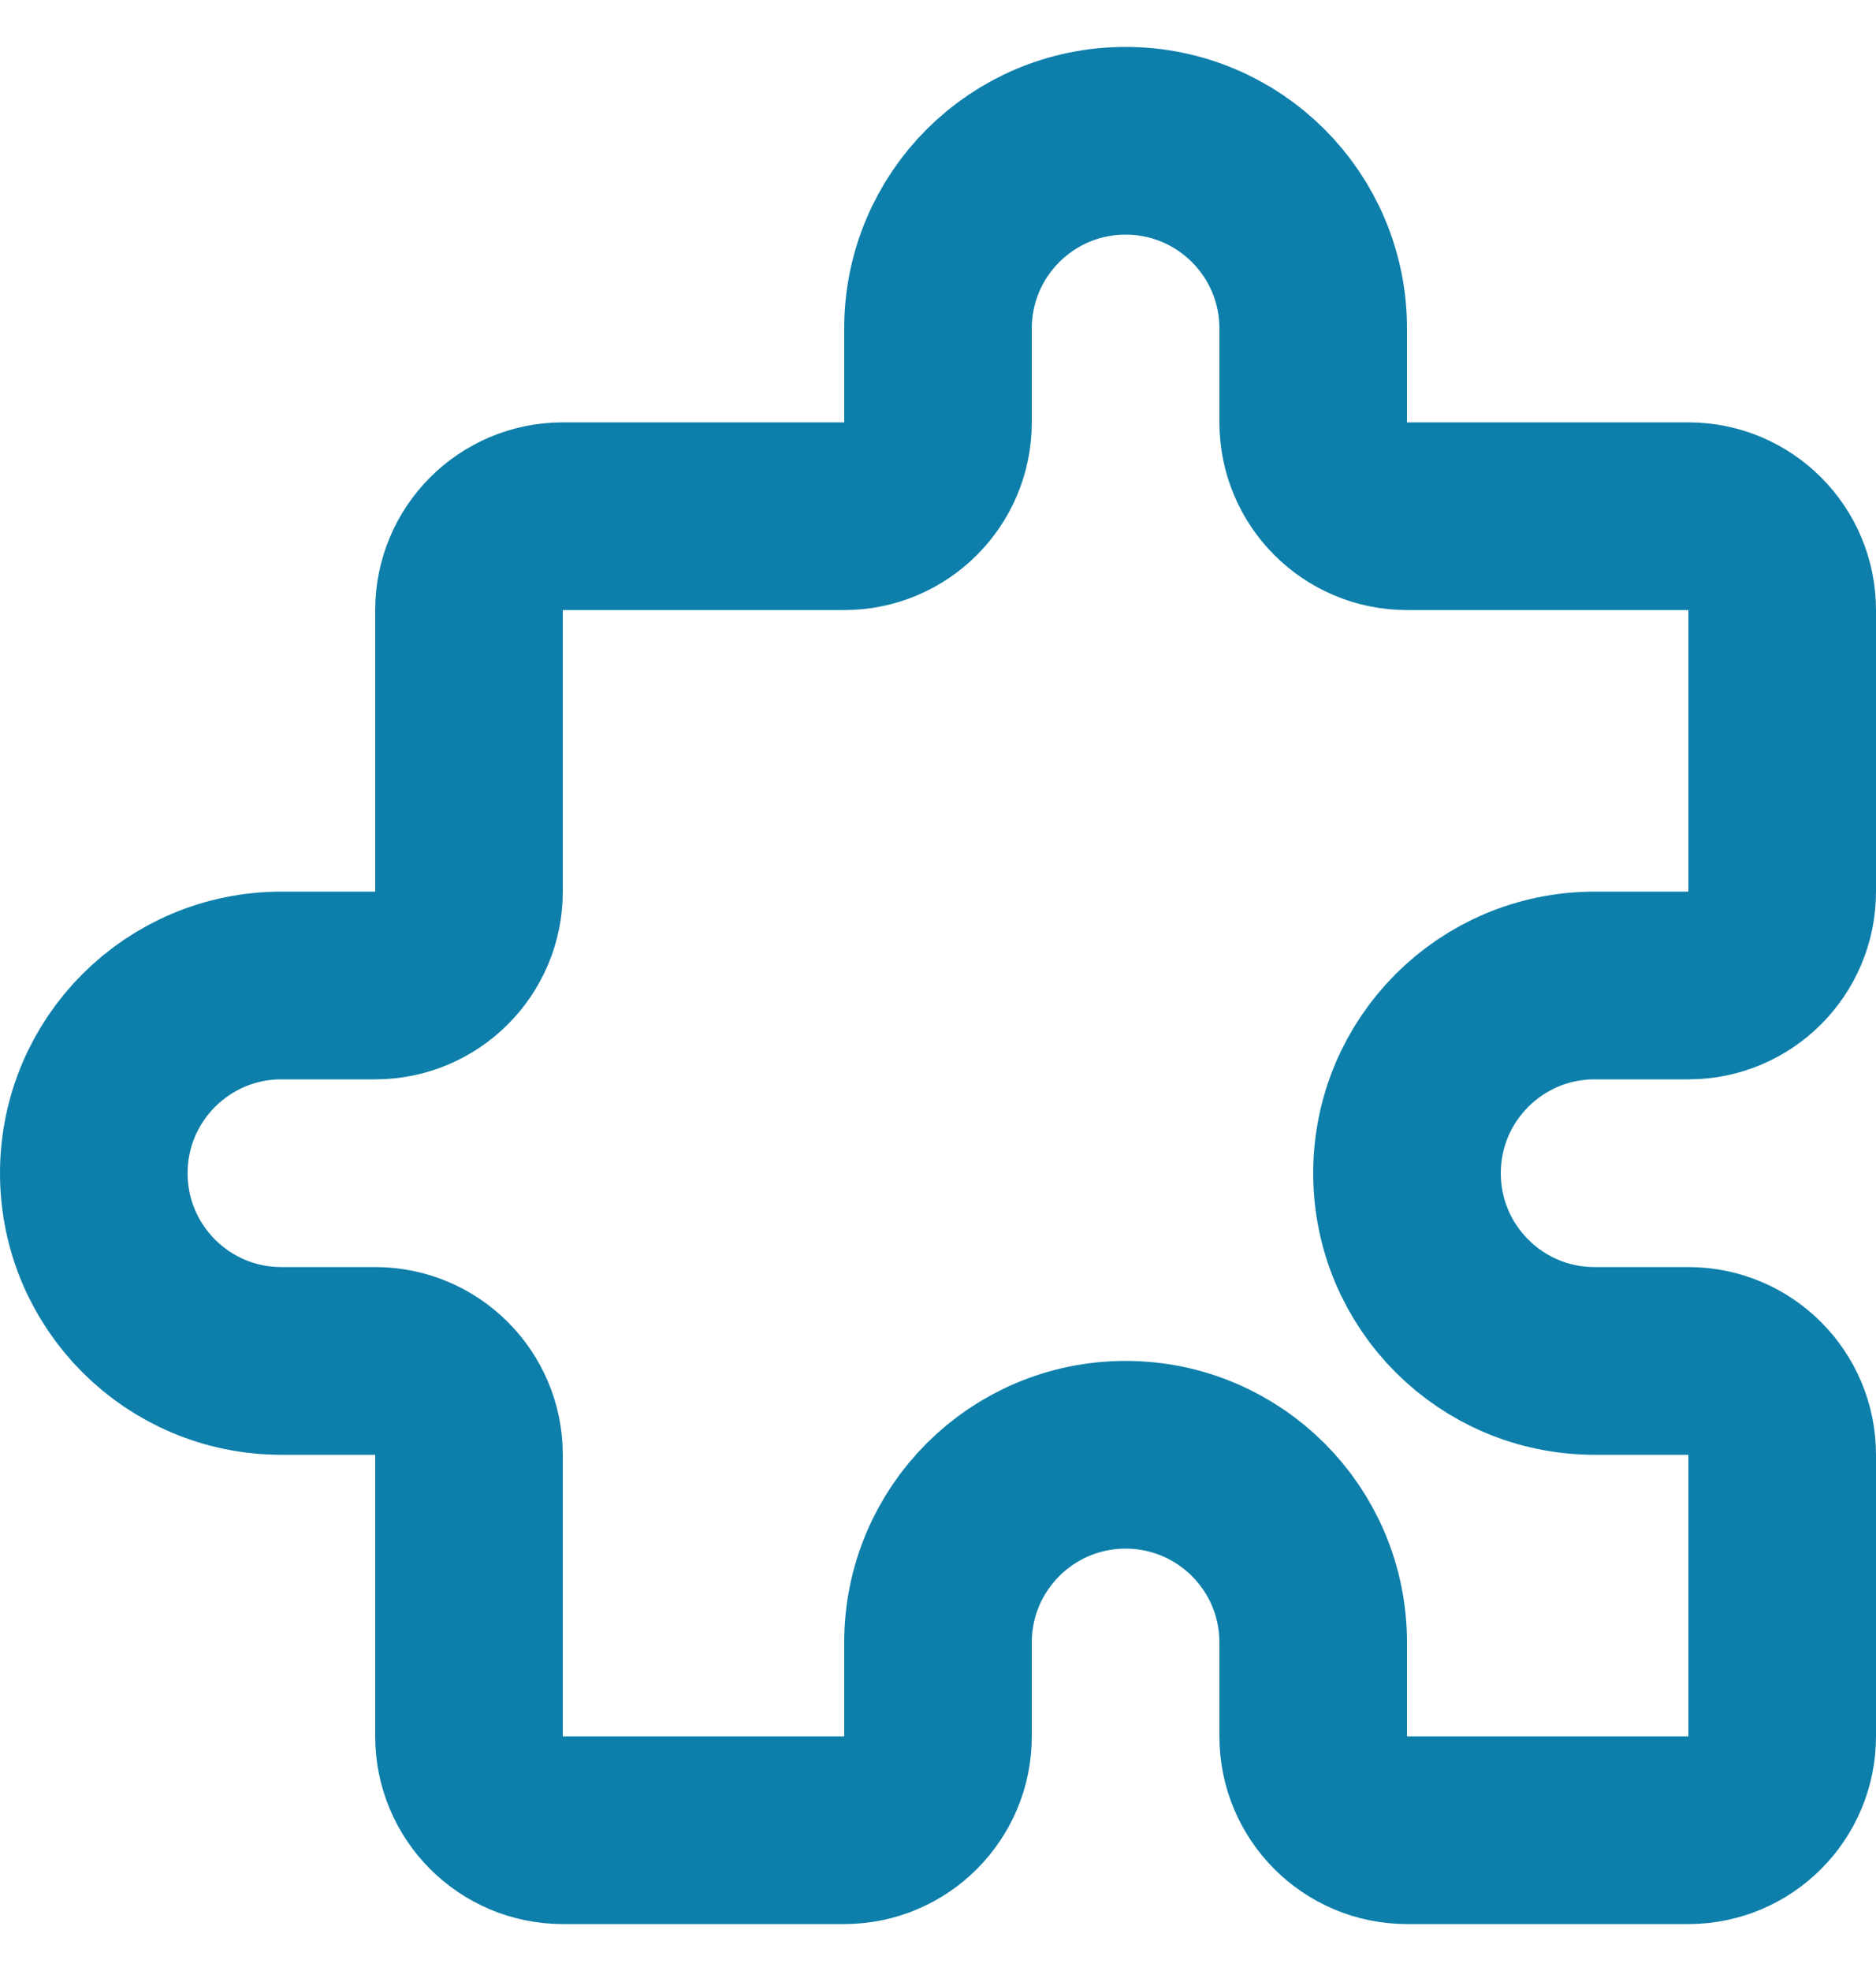 <svg width="20" height="21" viewBox="0 0 20 21" fill="none" xmlns="http://www.w3.org/2000/svg">
<path d="M10 3.5C10 2.395 10.895 1.5 12 1.5C13.105 1.5 14 2.395 14 3.5V4.5C14 5.052 14.448 5.5 15 5.5H18C18.552 5.5 19 5.948 19 6.5V9.5C19 10.052 18.552 10.5 18 10.5H17C15.895 10.5 15 11.395 15 12.5C15 13.605 15.895 14.5 17 14.5H18C18.552 14.5 19 14.948 19 15.5V18.5C19 19.052 18.552 19.5 18 19.5H15C14.448 19.5 14 19.052 14 18.5V17.5C14 16.395 13.105 15.5 12 15.5C10.895 15.5 10 16.395 10 17.5V18.5C10 19.052 9.552 19.5 9 19.5H6C5.448 19.5 5 19.052 5 18.5V15.5C5 14.948 4.552 14.5 4 14.5H3C1.895 14.5 1 13.605 1 12.5C1 11.395 1.895 10.5 3 10.5H4C4.552 10.5 5 10.052 5 9.5V6.5C5 5.948 5.448 5.5 6 5.5H9C9.552 5.5 10 5.052 10 4.5V3.5Z" stroke="#0D7FAA" stroke-width="2" stroke-linecap="round" stroke-linejoin="round"/>
</svg>
